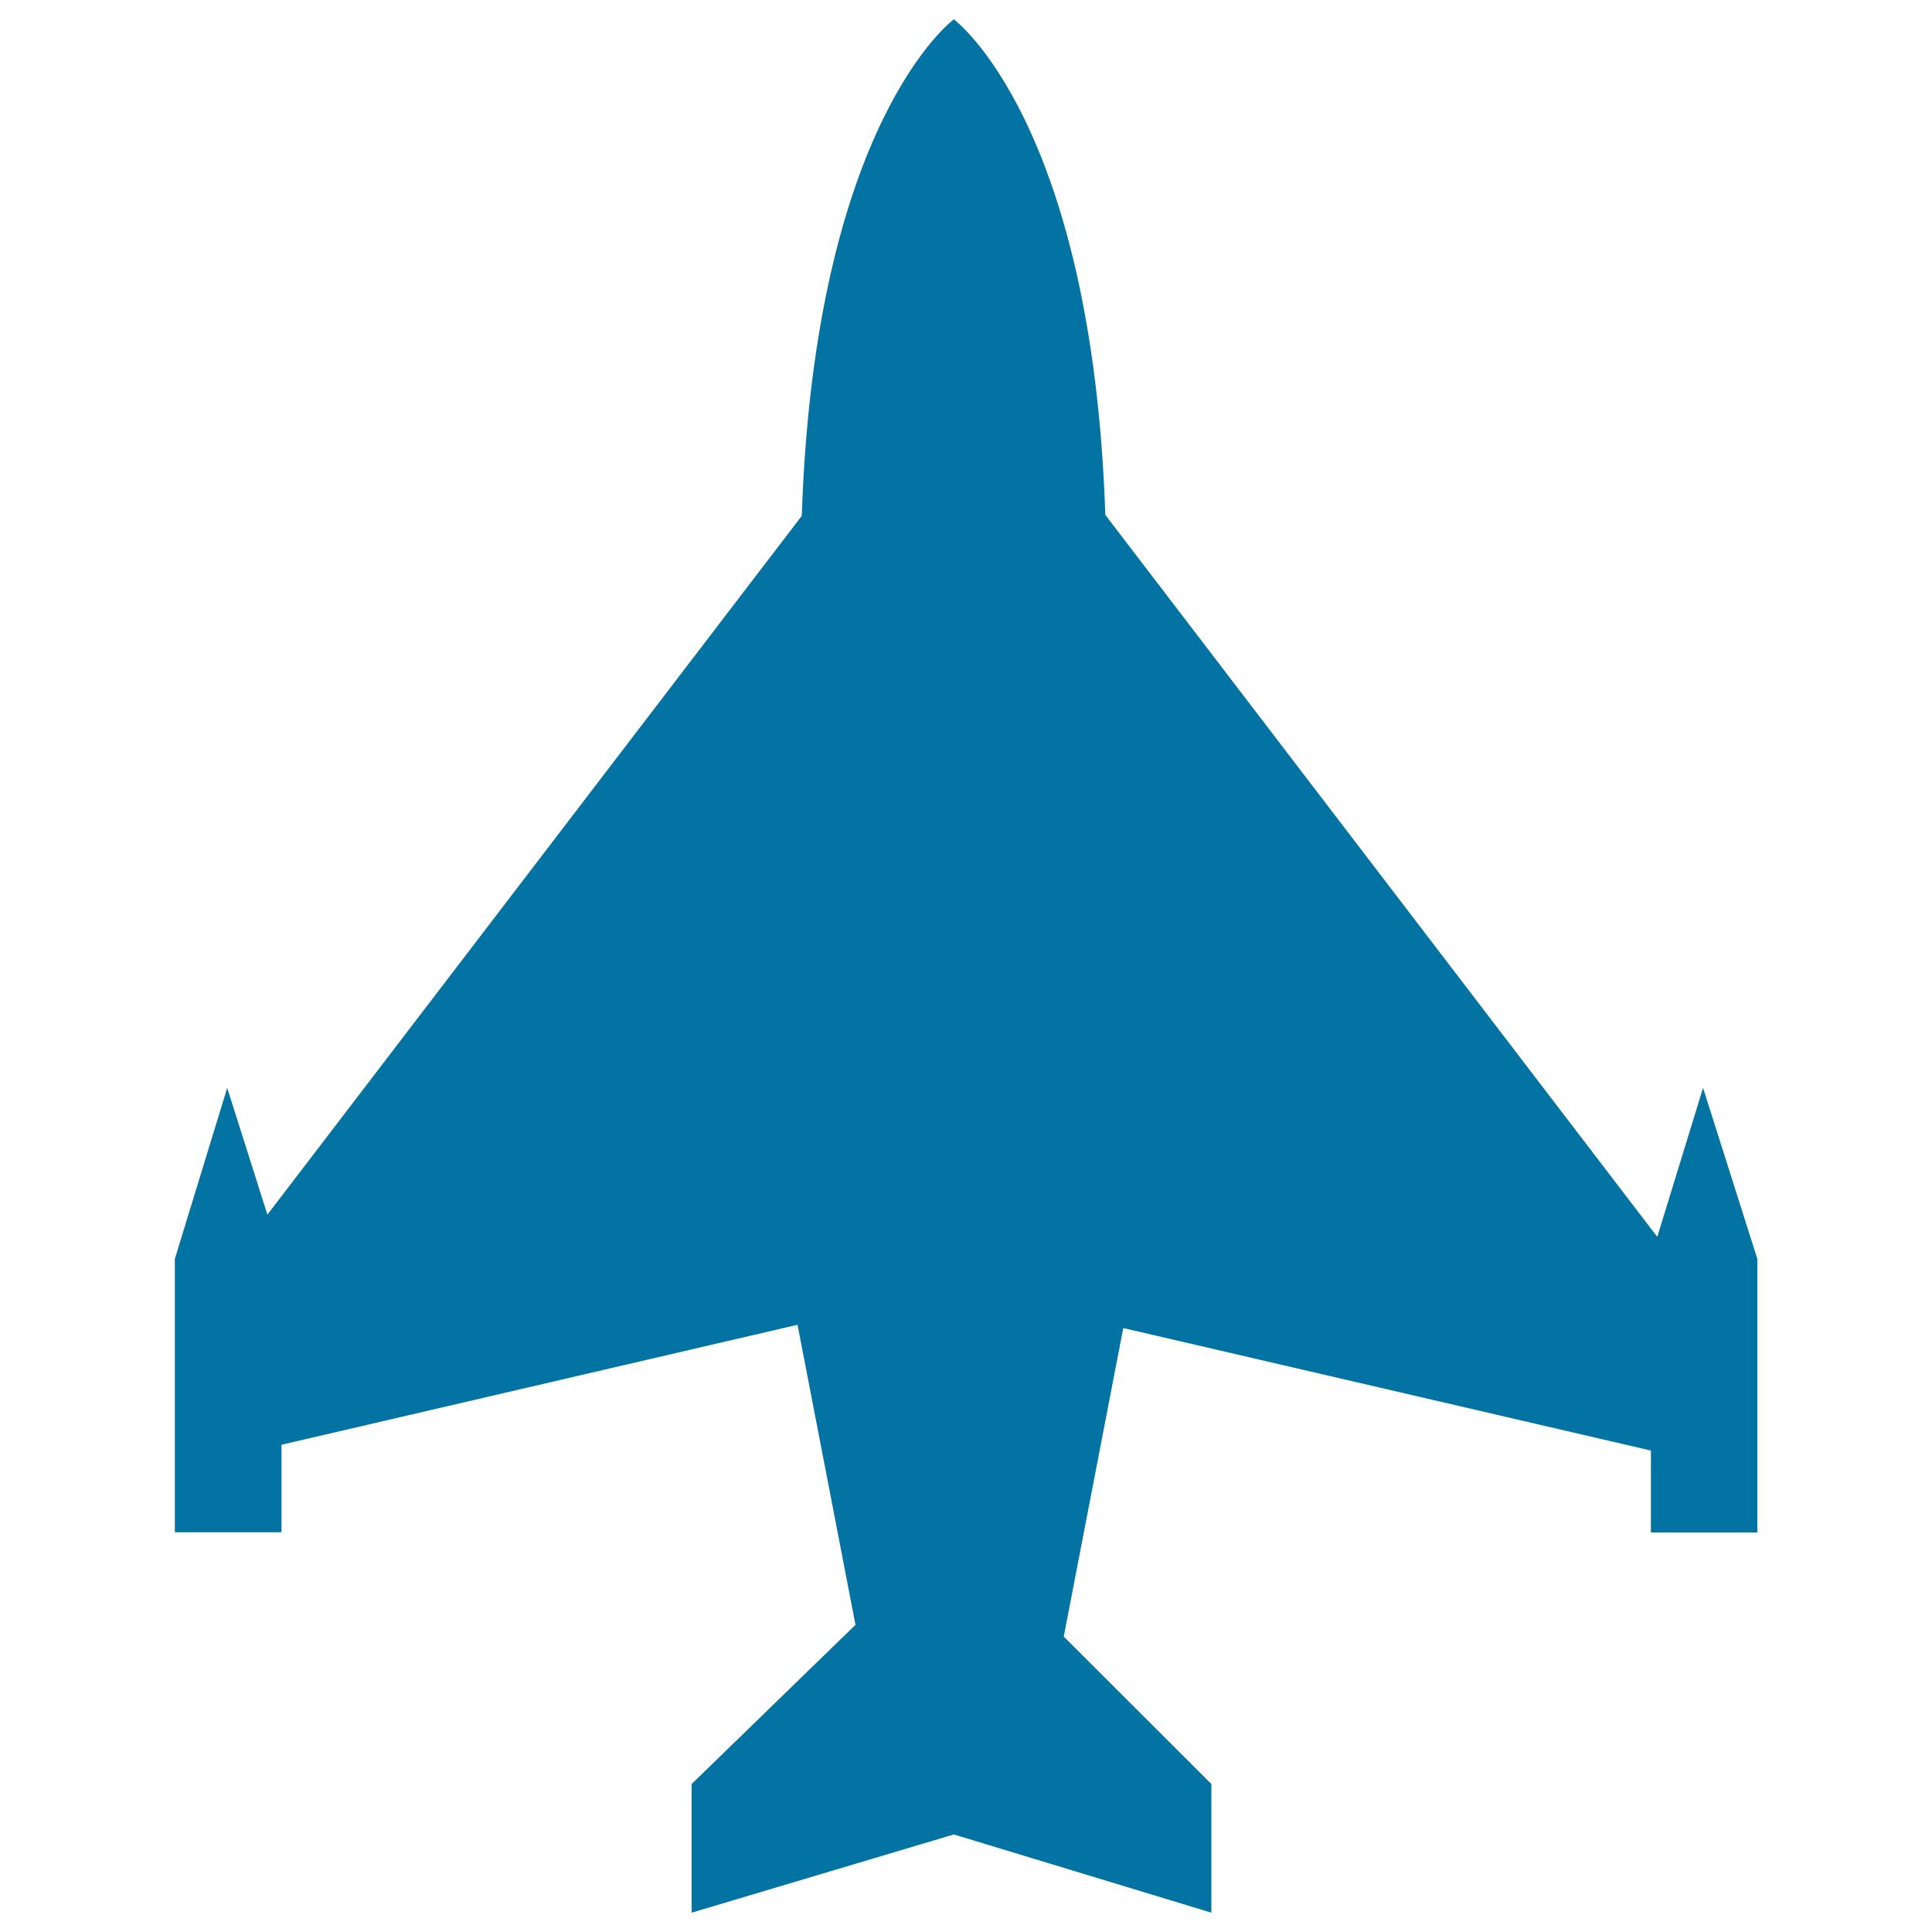 <svg xmlns="http://www.w3.org/2000/svg" viewBox="0 0 1000 1000" style="fill:#0273a2">
<title>Airplane Transport Silhouette In Black Shape SVG icon</title>
<g><path d="M881.5,563.1l-23.7,77.1L572.1,266.5C565.3,62.7,493.7,10,493.7,10v71l0,0V10c0,0-71.9,52.8-78.7,257L138.4,628.7l-20.8-65.6l-27.1,88.5v141.5h55.2v-45.3l267.1-62.1L442.8,841L358,923.4V990l135.7-40.5L627,990v-66.6l-76.4-76.3l30.8-159.7l273.1,63.4v42.4h55.1V651.6L881.5,563.1z"/></g>
</svg>